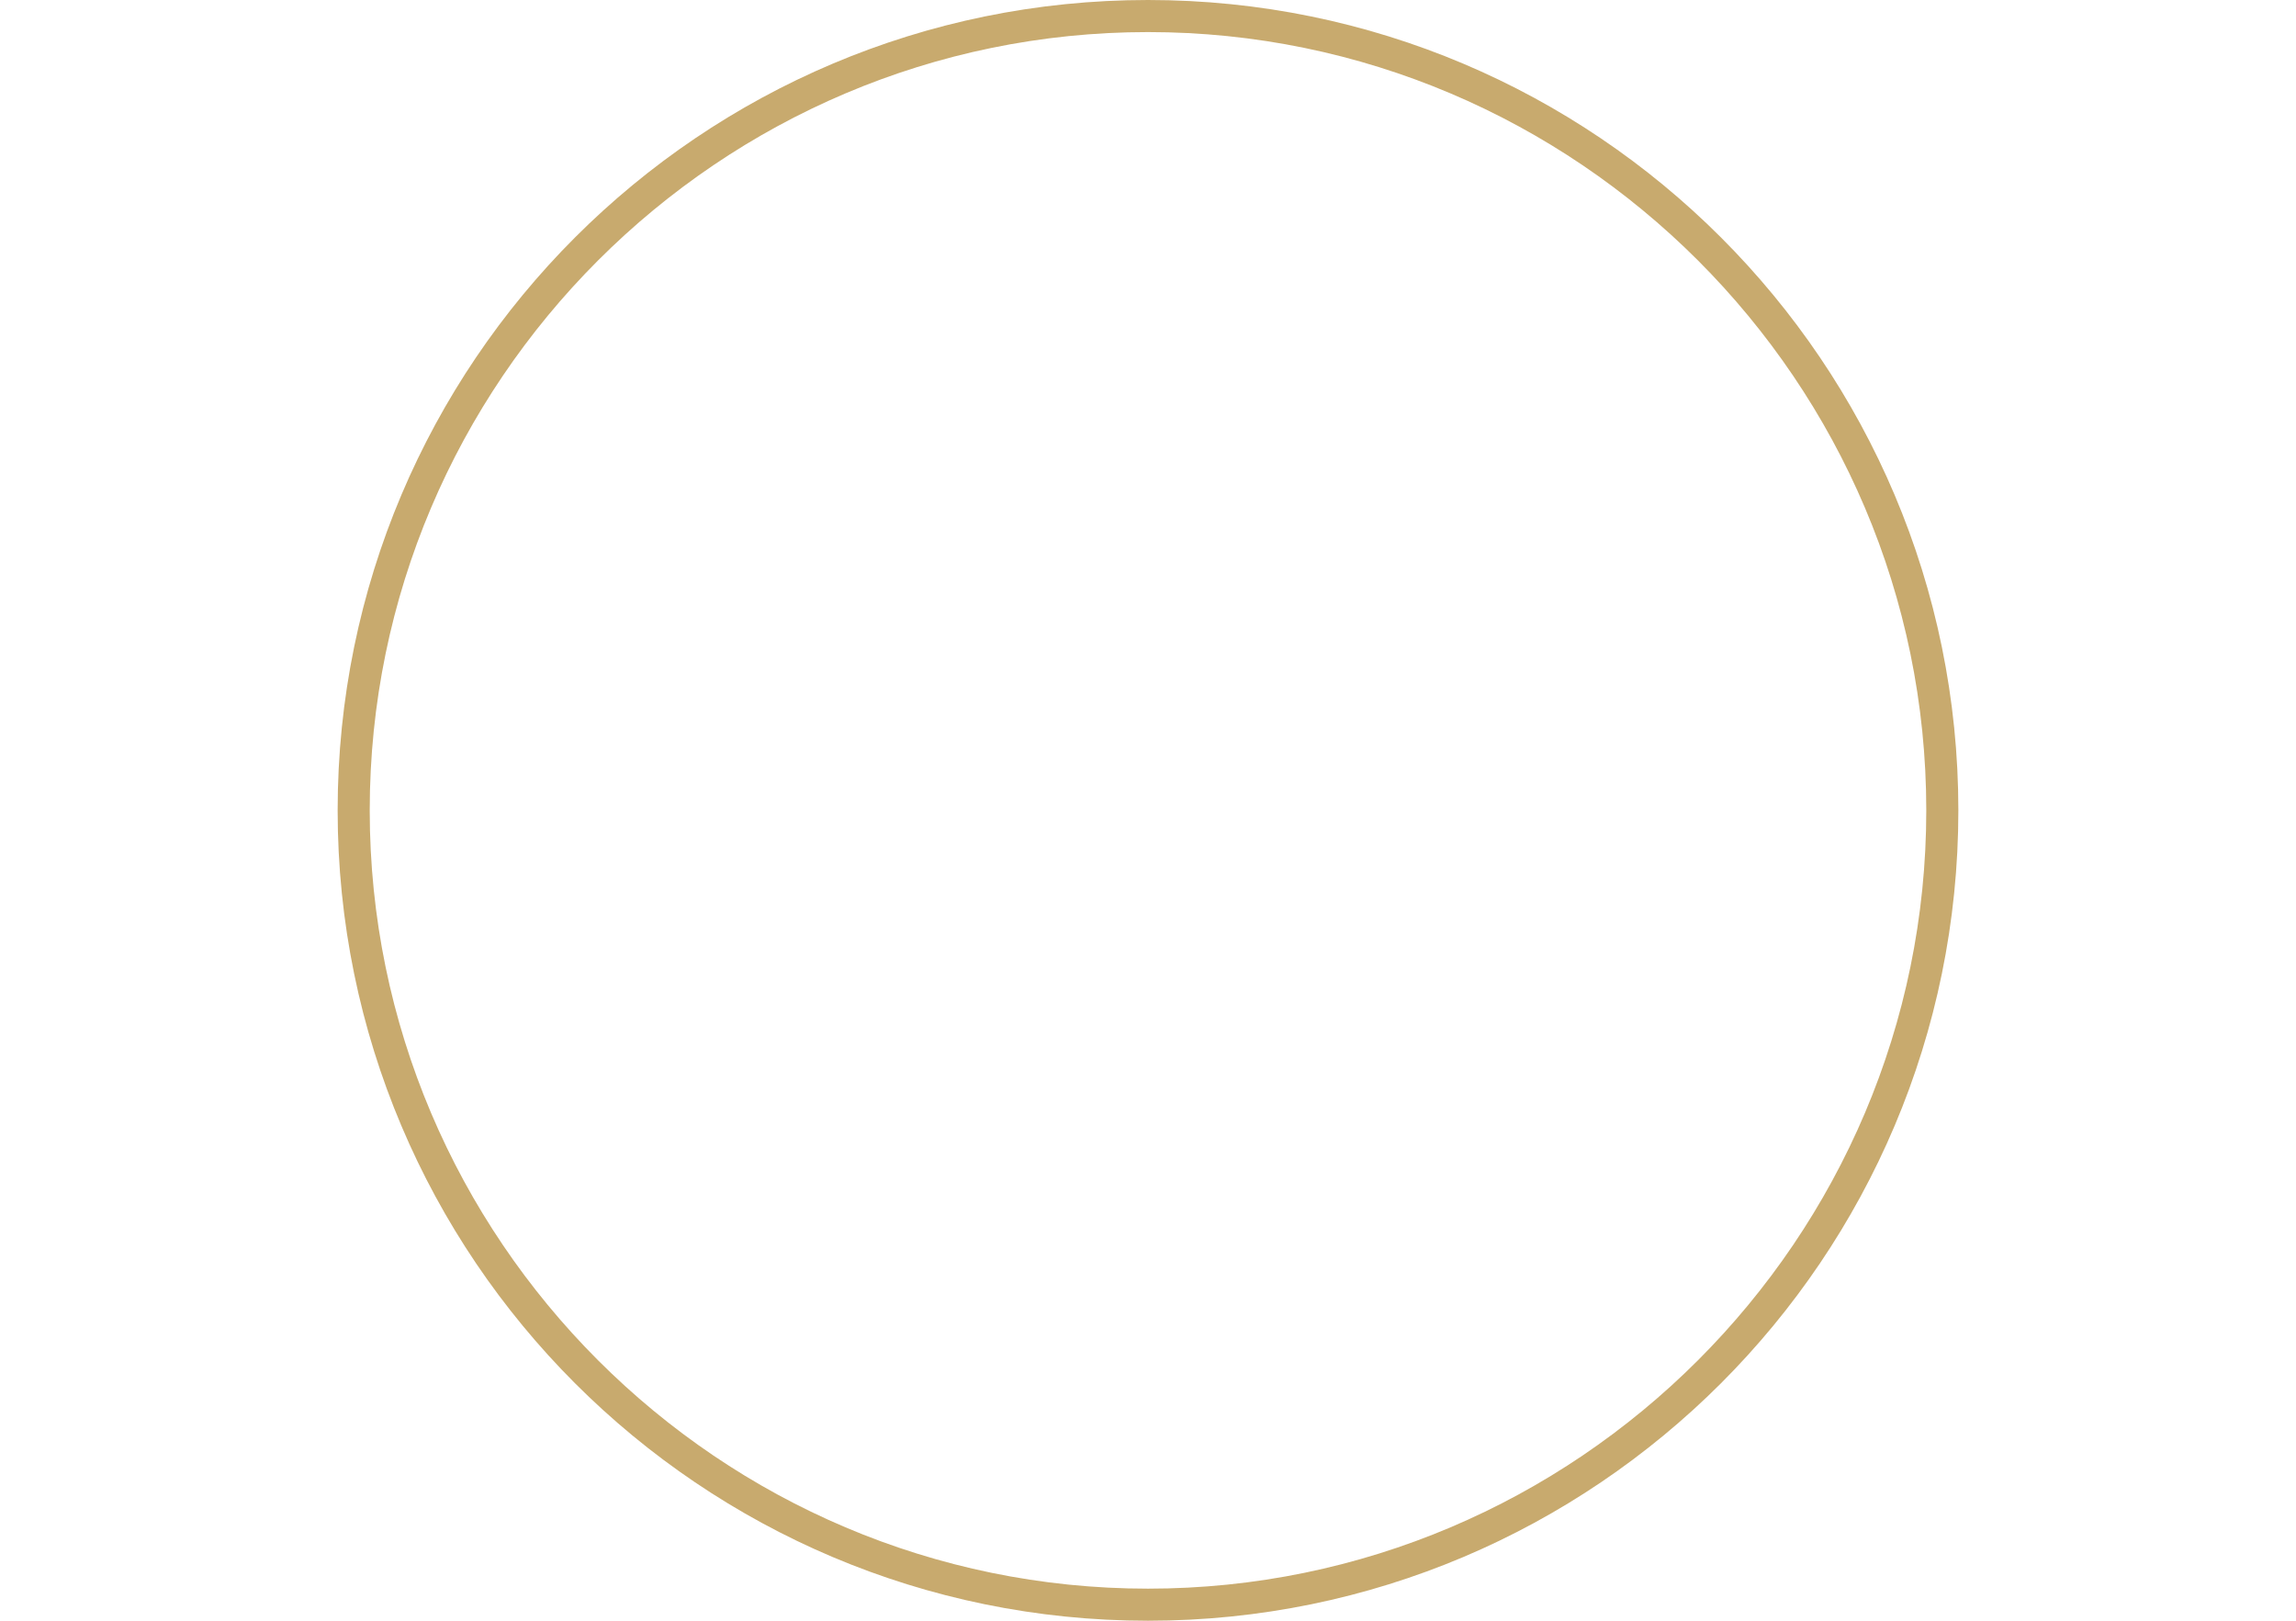 <?xml version="1.0" encoding="utf-8"?>
<!-- Generator: Adobe Illustrator 27.8.1, SVG Export Plug-In . SVG Version: 6.00 Build 0)  -->
<svg version="1.1" id="レイヤー_1" xmlns="http://www.w3.org/2000/svg" xmlns:xlink="http://www.w3.org/1999/xlink" x="0px"
	 y="0px" viewBox="0 0 136 96" style="enable-background:new 0 0 136 96;" xml:space="preserve">
<style type="text/css">
	.st0{fill:#C8AA6E;}
</style>
<path class="st0" d="M68,96c-26.5,0-48-21.5-48-48S41.5,0,68,0s48,21.5,48,48S94.5,96,68,96z M68,1.9C42.6,1.9,21.9,22.6,21.9,48
	S42.6,94.1,68,94.1s46.1-20.7,46.1-46.1S93.4,1.9,68,1.9z"/>
</svg>
